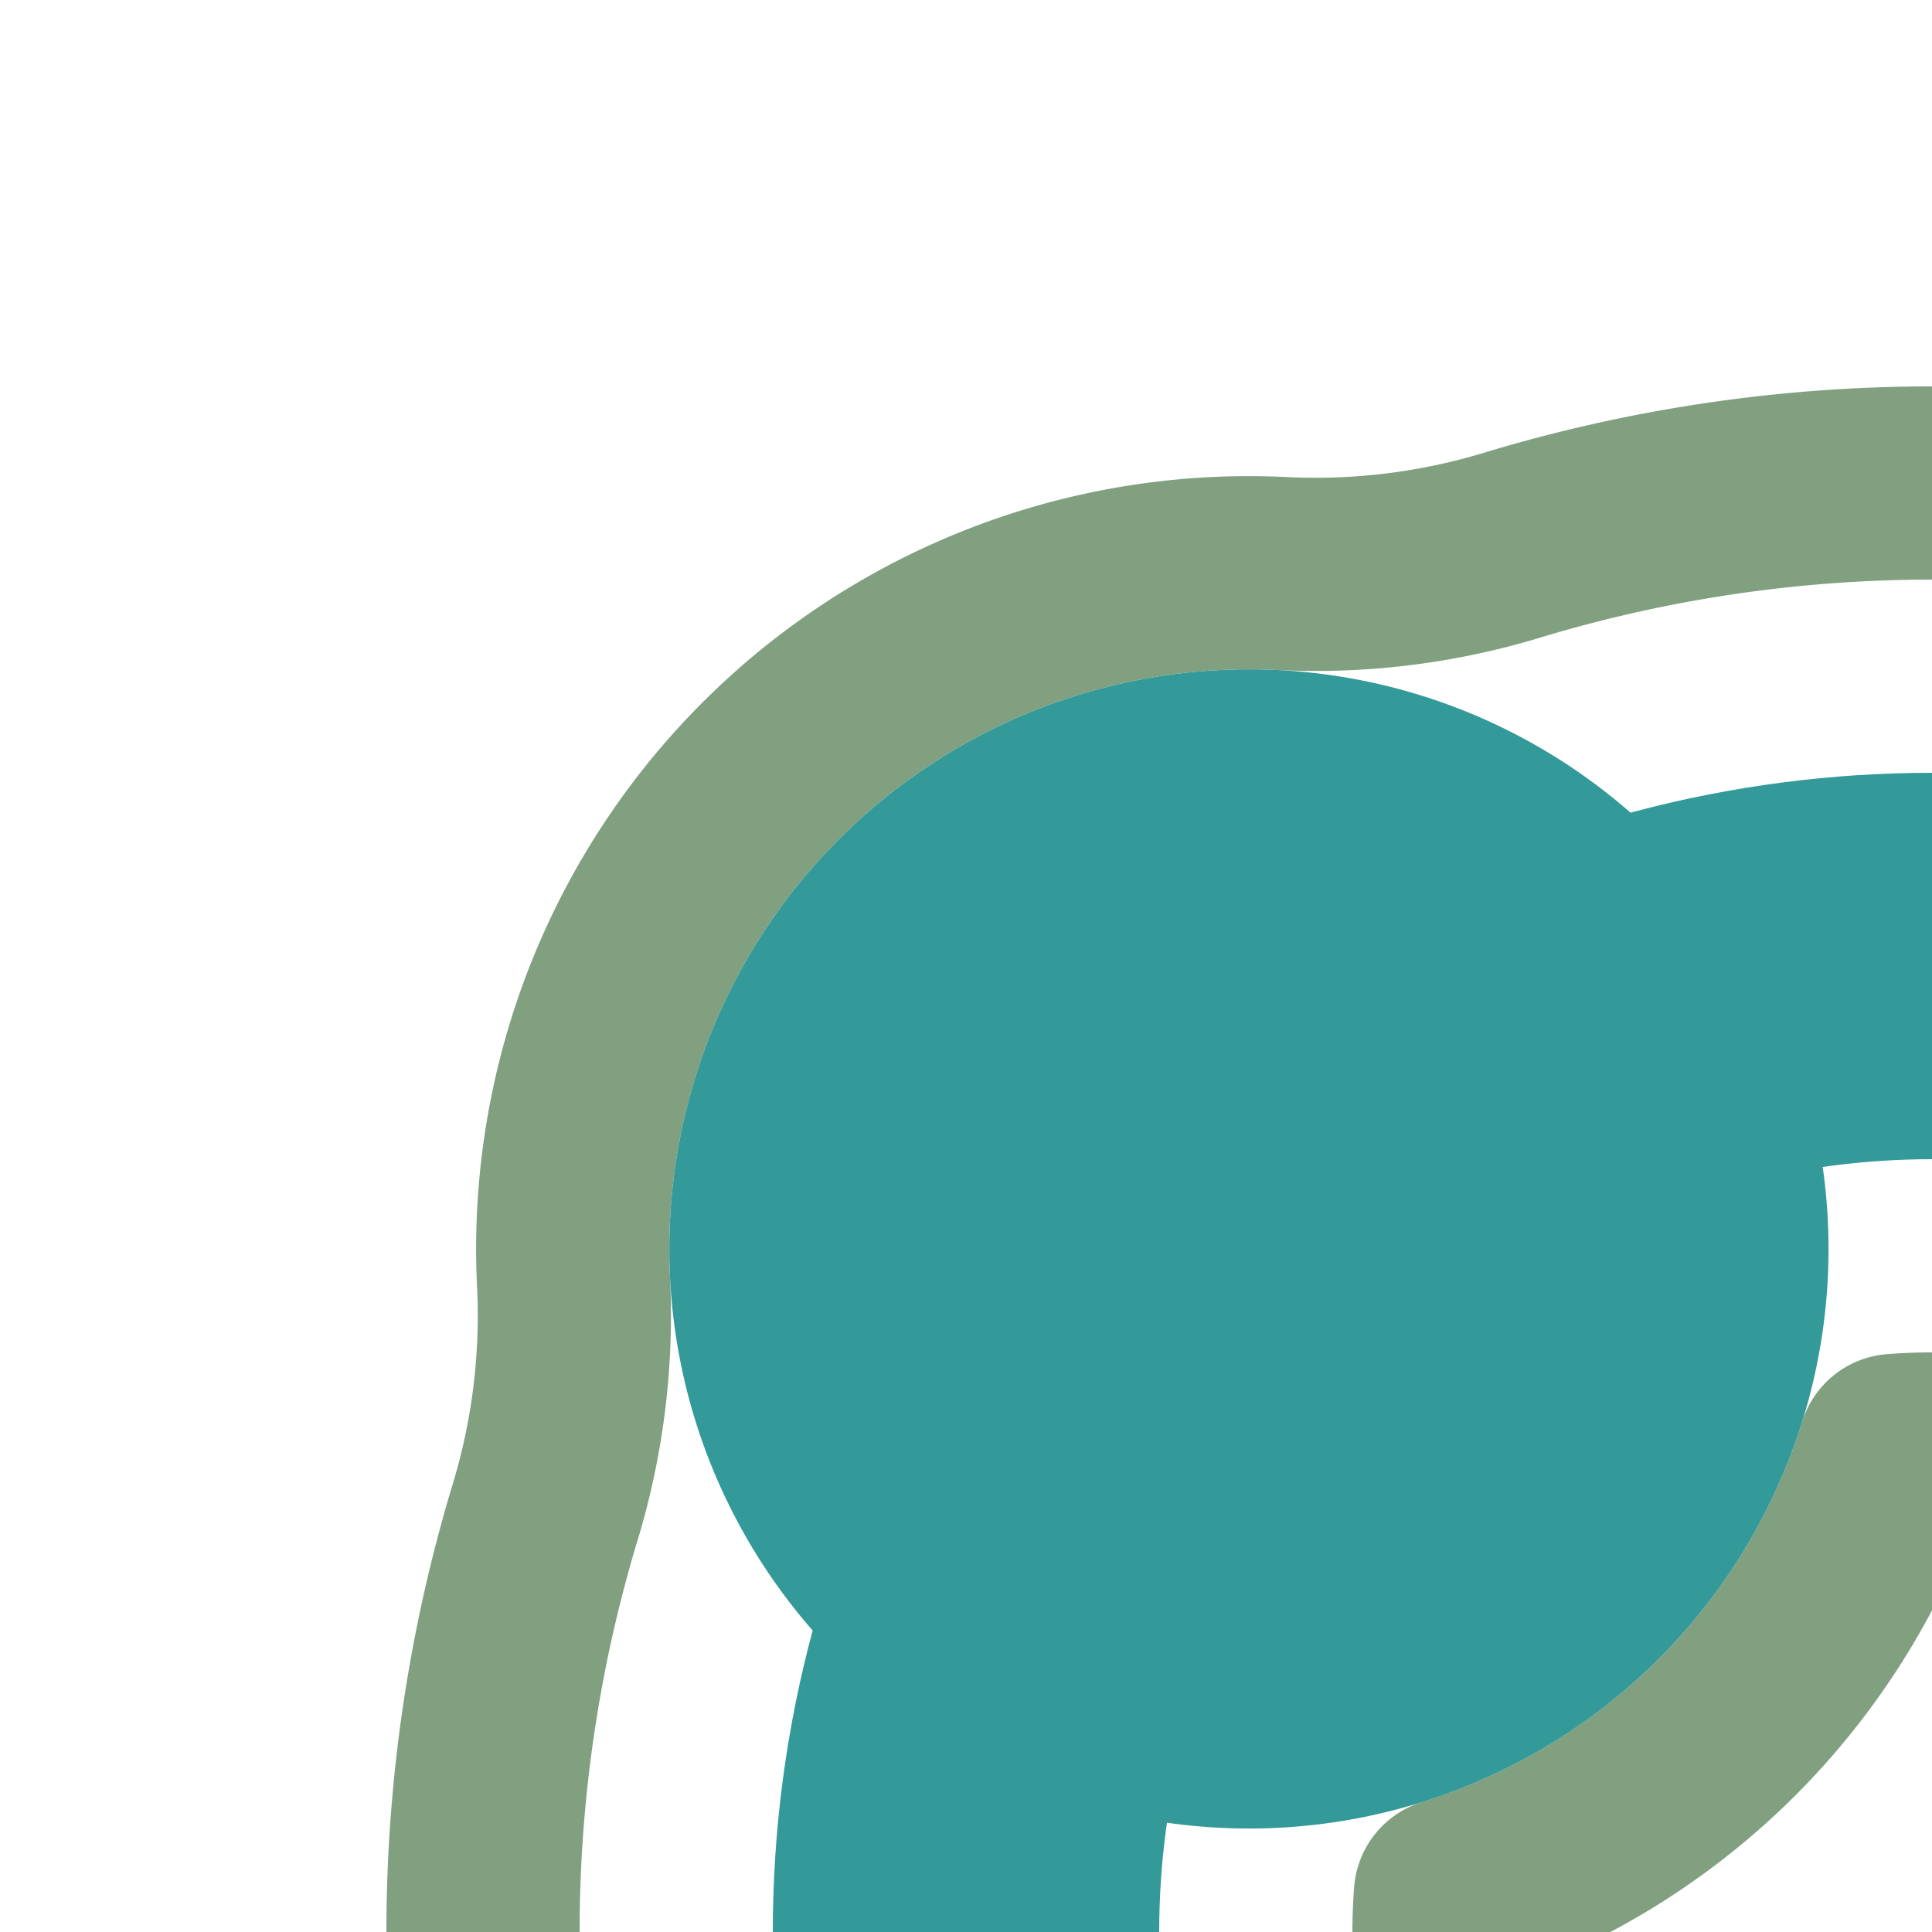 <?xml version="1.0" encoding="UTF-8"?>
<svg xmlns="http://www.w3.org/2000/svg" width="500" height="500">
 <title>hBHF+l teal</title>
 <g fill="none">
  <path stroke="#80A080" d="m 500,125 a 375,375 0 0 0 -108.791,16.127 175,175 0 0 1 -59.356,7.309 175,175 0 0 0 -183.417,183.417 175,175 0 0 1 -7.309,59.356 A 375,375 0 0 0 125,500 M 500,375 a 125,125 0 0 0 -9.73,0.379 A 175,175 0 0 1 375.379,490.27 125,125 0 0 0 375,500" stroke-width="50" stroke-linejoin="round"/>
  <circle stroke="#339999" cx="500" cy="500" r="250" stroke-width="100"/>
 </g>
 <circle fill="#339999" cx="323.223" cy="323.223" r="150"/>
</svg>